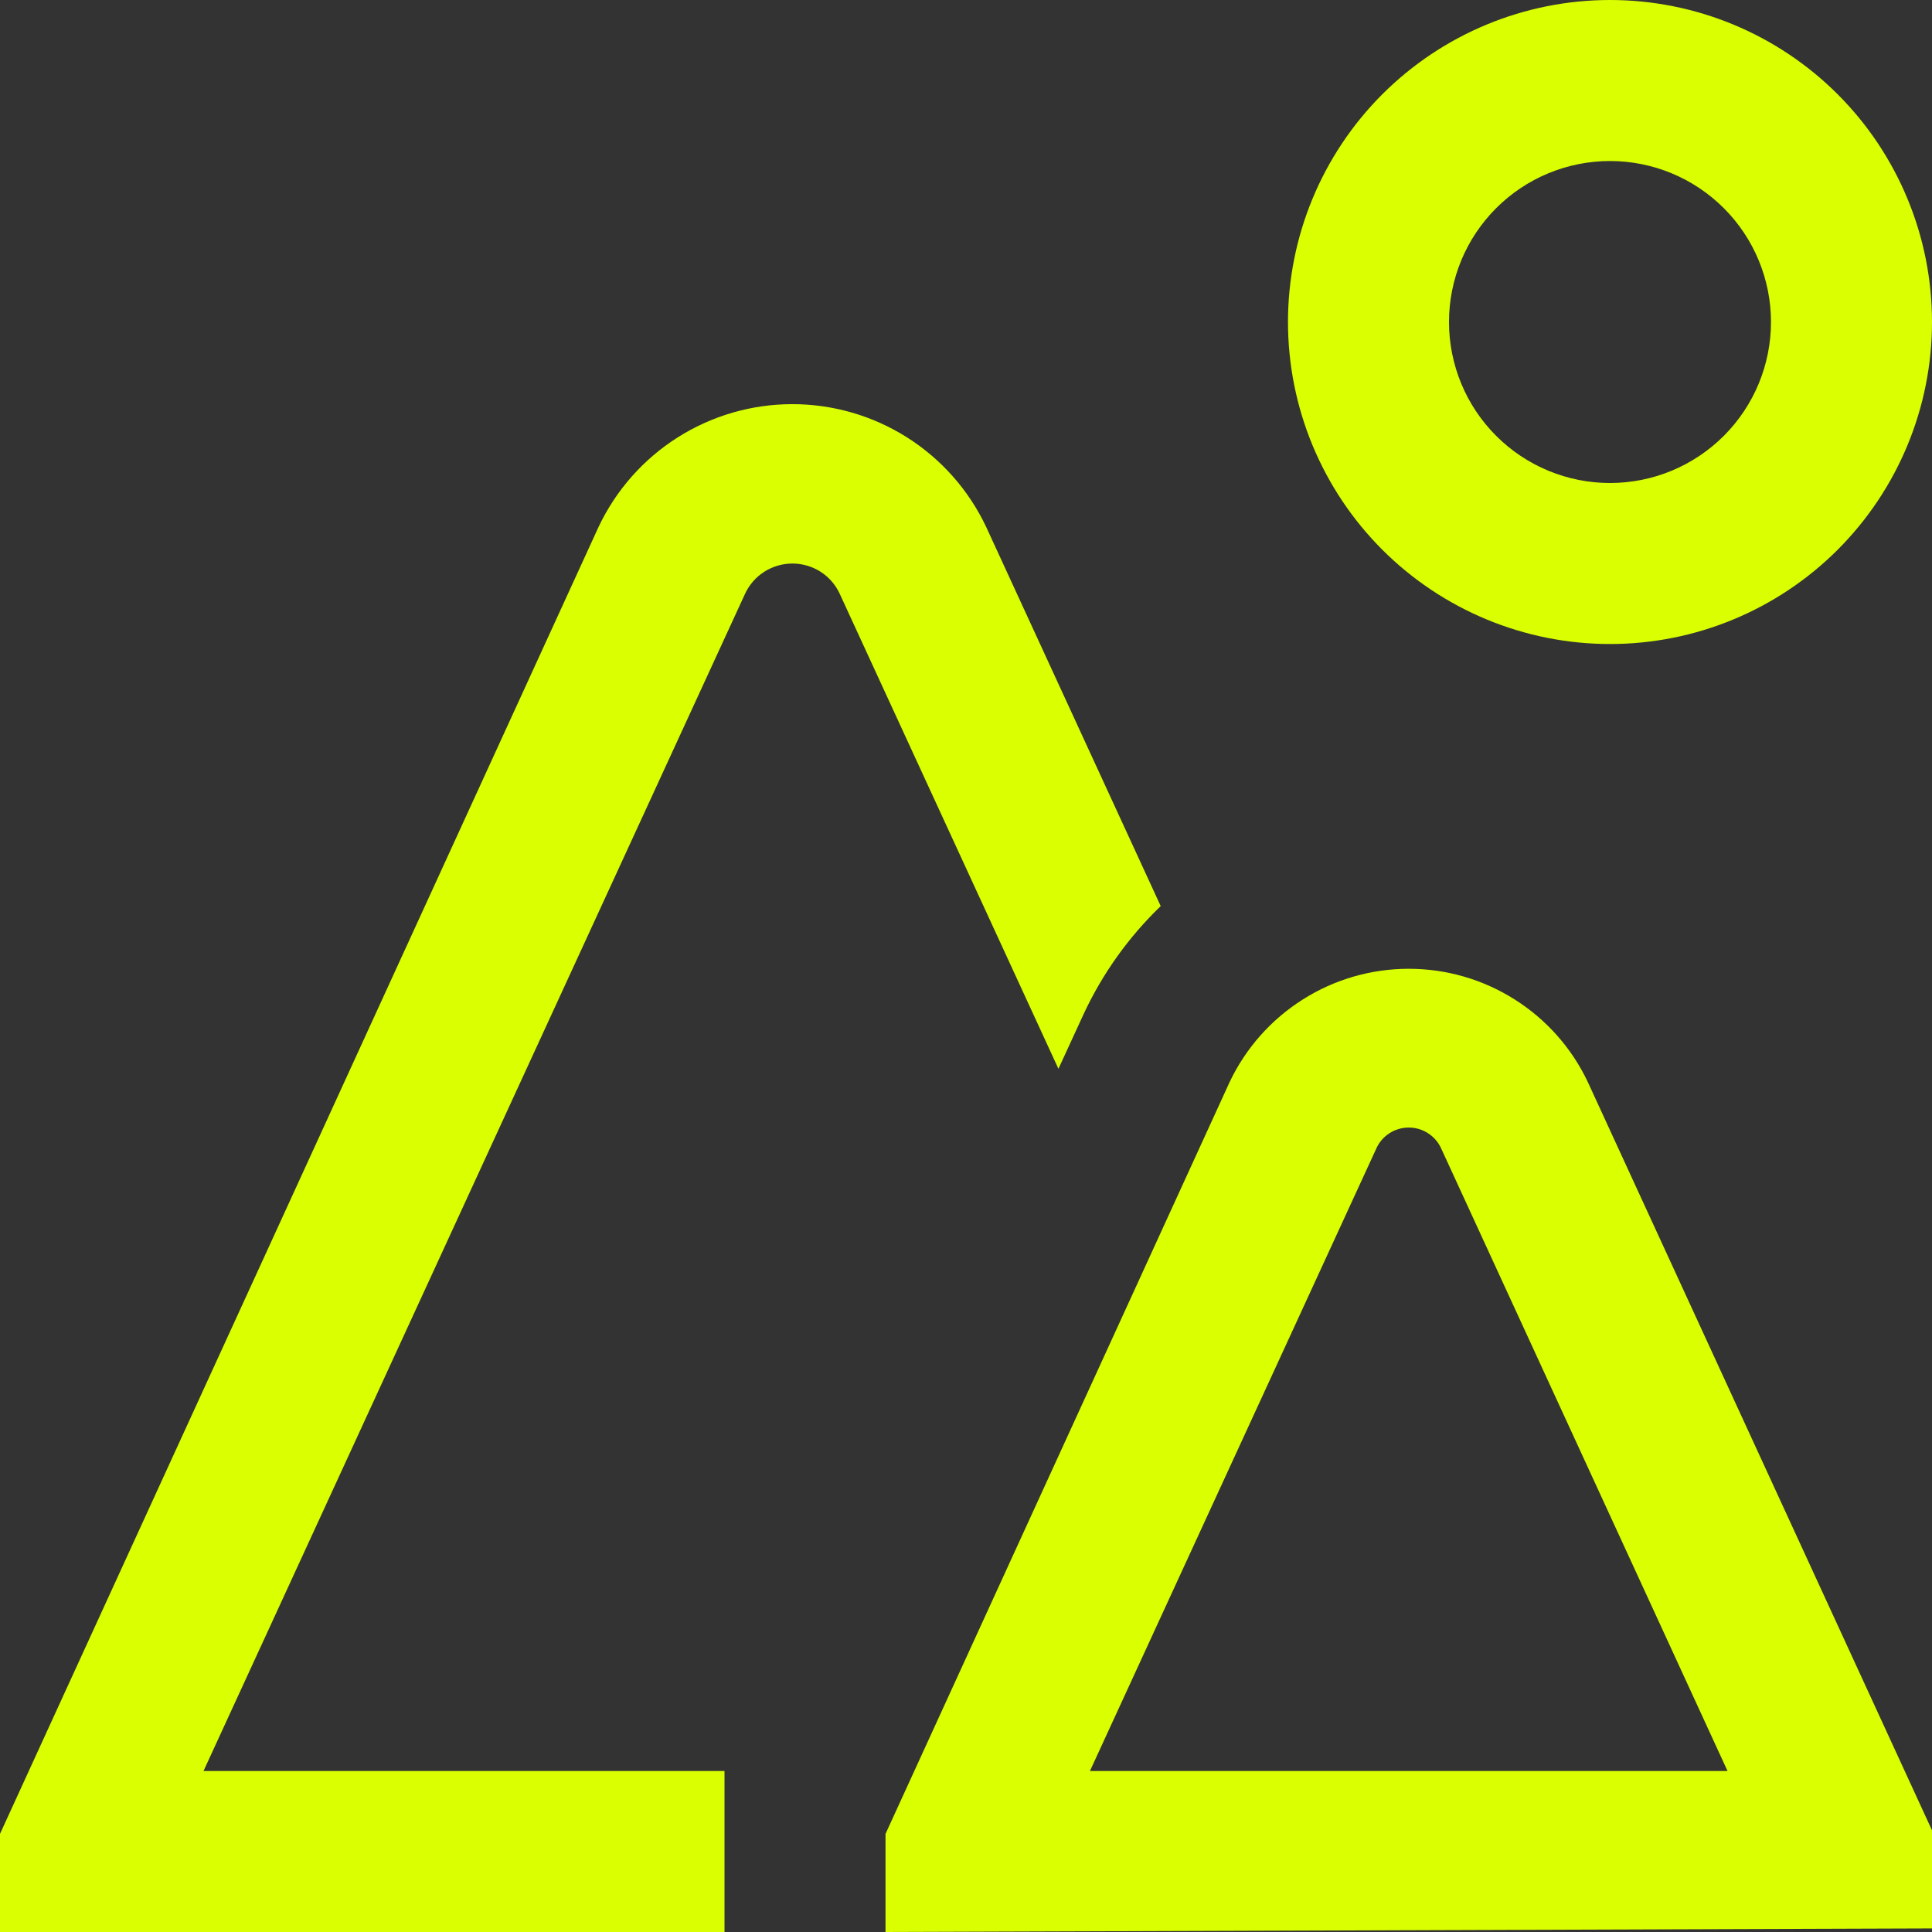 <svg width="32" height="32" viewBox="0 0 32 32" fill="none" xmlns="http://www.w3.org/2000/svg">
<rect x="0" y="0" width="32" height="32" fill="#333333" stroke="none"/>
<path d="M26.667 10.667C25.252 10.667 23.896 10.105 22.895 9.105C21.895 8.104 21.333 6.748 21.333 5.333C21.333 3.919 21.895 2.562 22.895 1.562C23.896 0.562 25.252 0 26.667 0C28.081 0 29.438 0.562 30.438 1.562C31.438 2.562 32 3.919 32 5.333C32 6.748 31.438 8.104 30.438 9.105C29.438 10.105 28.081 10.667 26.667 10.667ZM26.667 2.667C25.959 2.667 25.281 2.948 24.781 3.448C24.281 3.948 24 4.626 24 5.333C24 6.041 24.281 6.719 24.781 7.219C25.281 7.719 25.959 8 26.667 8C27.374 8 28.052 7.719 28.552 7.219C29.052 6.719 29.333 6.041 29.333 5.333C29.333 4.626 29.052 3.948 28.552 3.448C28.052 2.948 27.374 2.667 26.667 2.667ZM14.667 32V30.375L20.369 17.917C20.636 17.357 21.056 16.884 21.581 16.553C22.105 16.221 22.713 16.046 23.333 16.046C23.954 16.046 24.561 16.221 25.086 16.553C25.611 16.884 26.031 17.357 26.297 17.917L32 30.316V31.941L14.667 32ZM18.053 29.333H28.613L23.875 19.032C23.829 18.926 23.754 18.836 23.657 18.773C23.561 18.709 23.448 18.676 23.333 18.676C23.218 18.676 23.105 18.709 23.009 18.773C22.913 18.836 22.837 18.926 22.792 19.032L18.053 29.333ZM16.331 8.721C16.043 8.115 15.589 7.602 15.021 7.243C14.453 6.884 13.796 6.694 13.124 6.694C12.452 6.694 11.795 6.884 11.227 7.243C10.659 7.602 10.205 8.115 9.917 8.721L0 30.375V32H12V29.333H3.371L12.34 9.836C12.409 9.686 12.52 9.559 12.659 9.47C12.798 9.381 12.96 9.334 13.125 9.334C13.29 9.334 13.451 9.381 13.591 9.47C13.73 9.559 13.84 9.686 13.909 9.836L17.531 17.703L17.947 16.799C18.259 16.128 18.692 15.521 19.225 15.008L16.331 8.721Z" fill="#D9FF00"/>
</svg>
